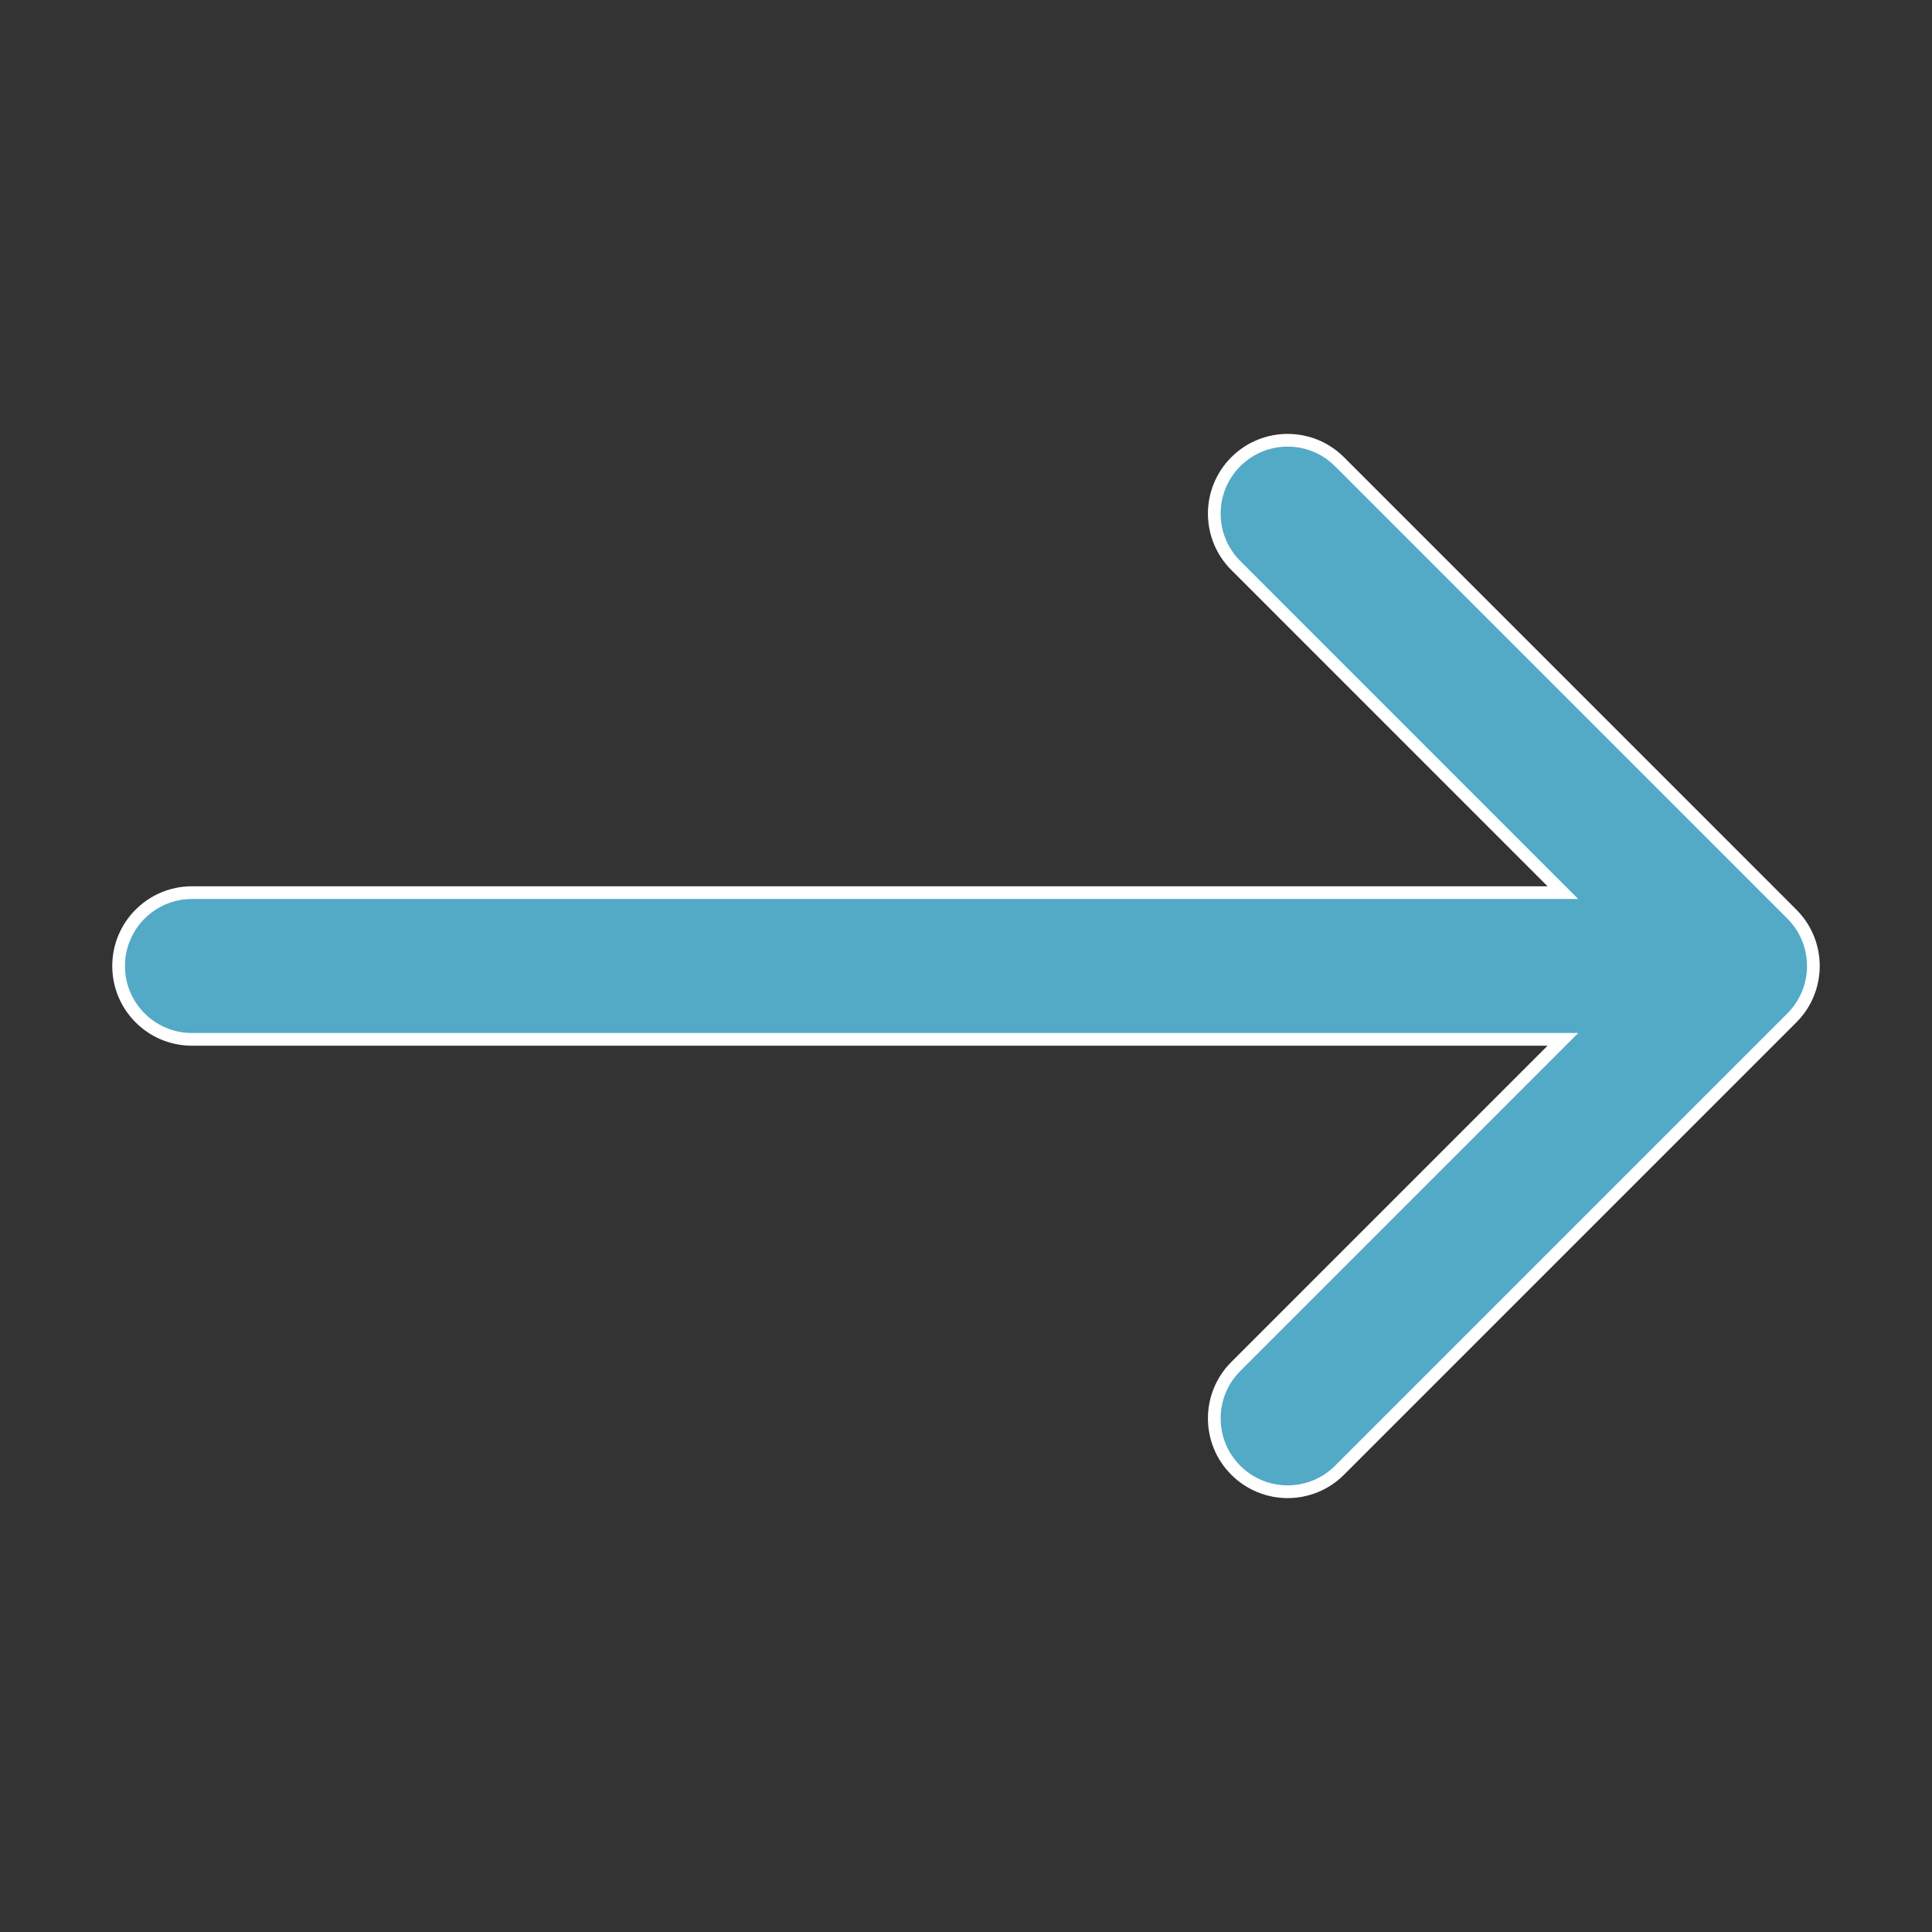 <svg width="800" height="800" viewBox="0 0 800 800" fill="none" xmlns="http://www.w3.org/2000/svg">
<rect x="0" y="0" width="800" height="800" fill="#333333" stroke="none"/>
<path d="M79.495 430.376L647.165 430.376L511.711 565.839C499.844 577.699 499.844 596.937 511.711 608.795C523.577 620.662 542.816 620.662 554.665 608.795L741.977 421.48C753.844 409.62 753.844 390.38 741.977 378.523L554.665 191.199C548.733 185.264 540.96 182.301 533.188 182.301C525.416 182.301 517.642 185.264 511.711 191.199C499.844 203.058 499.844 222.297 511.711 234.153L647.165 369.623L79.495 369.623C62.719 369.623 49.116 383.225 49.116 400.001C49.116 416.776 62.718 430.376 79.495 430.376Z" fill="#52AAC6" stroke="white" stroke-width="5.264"/>
</svg>
